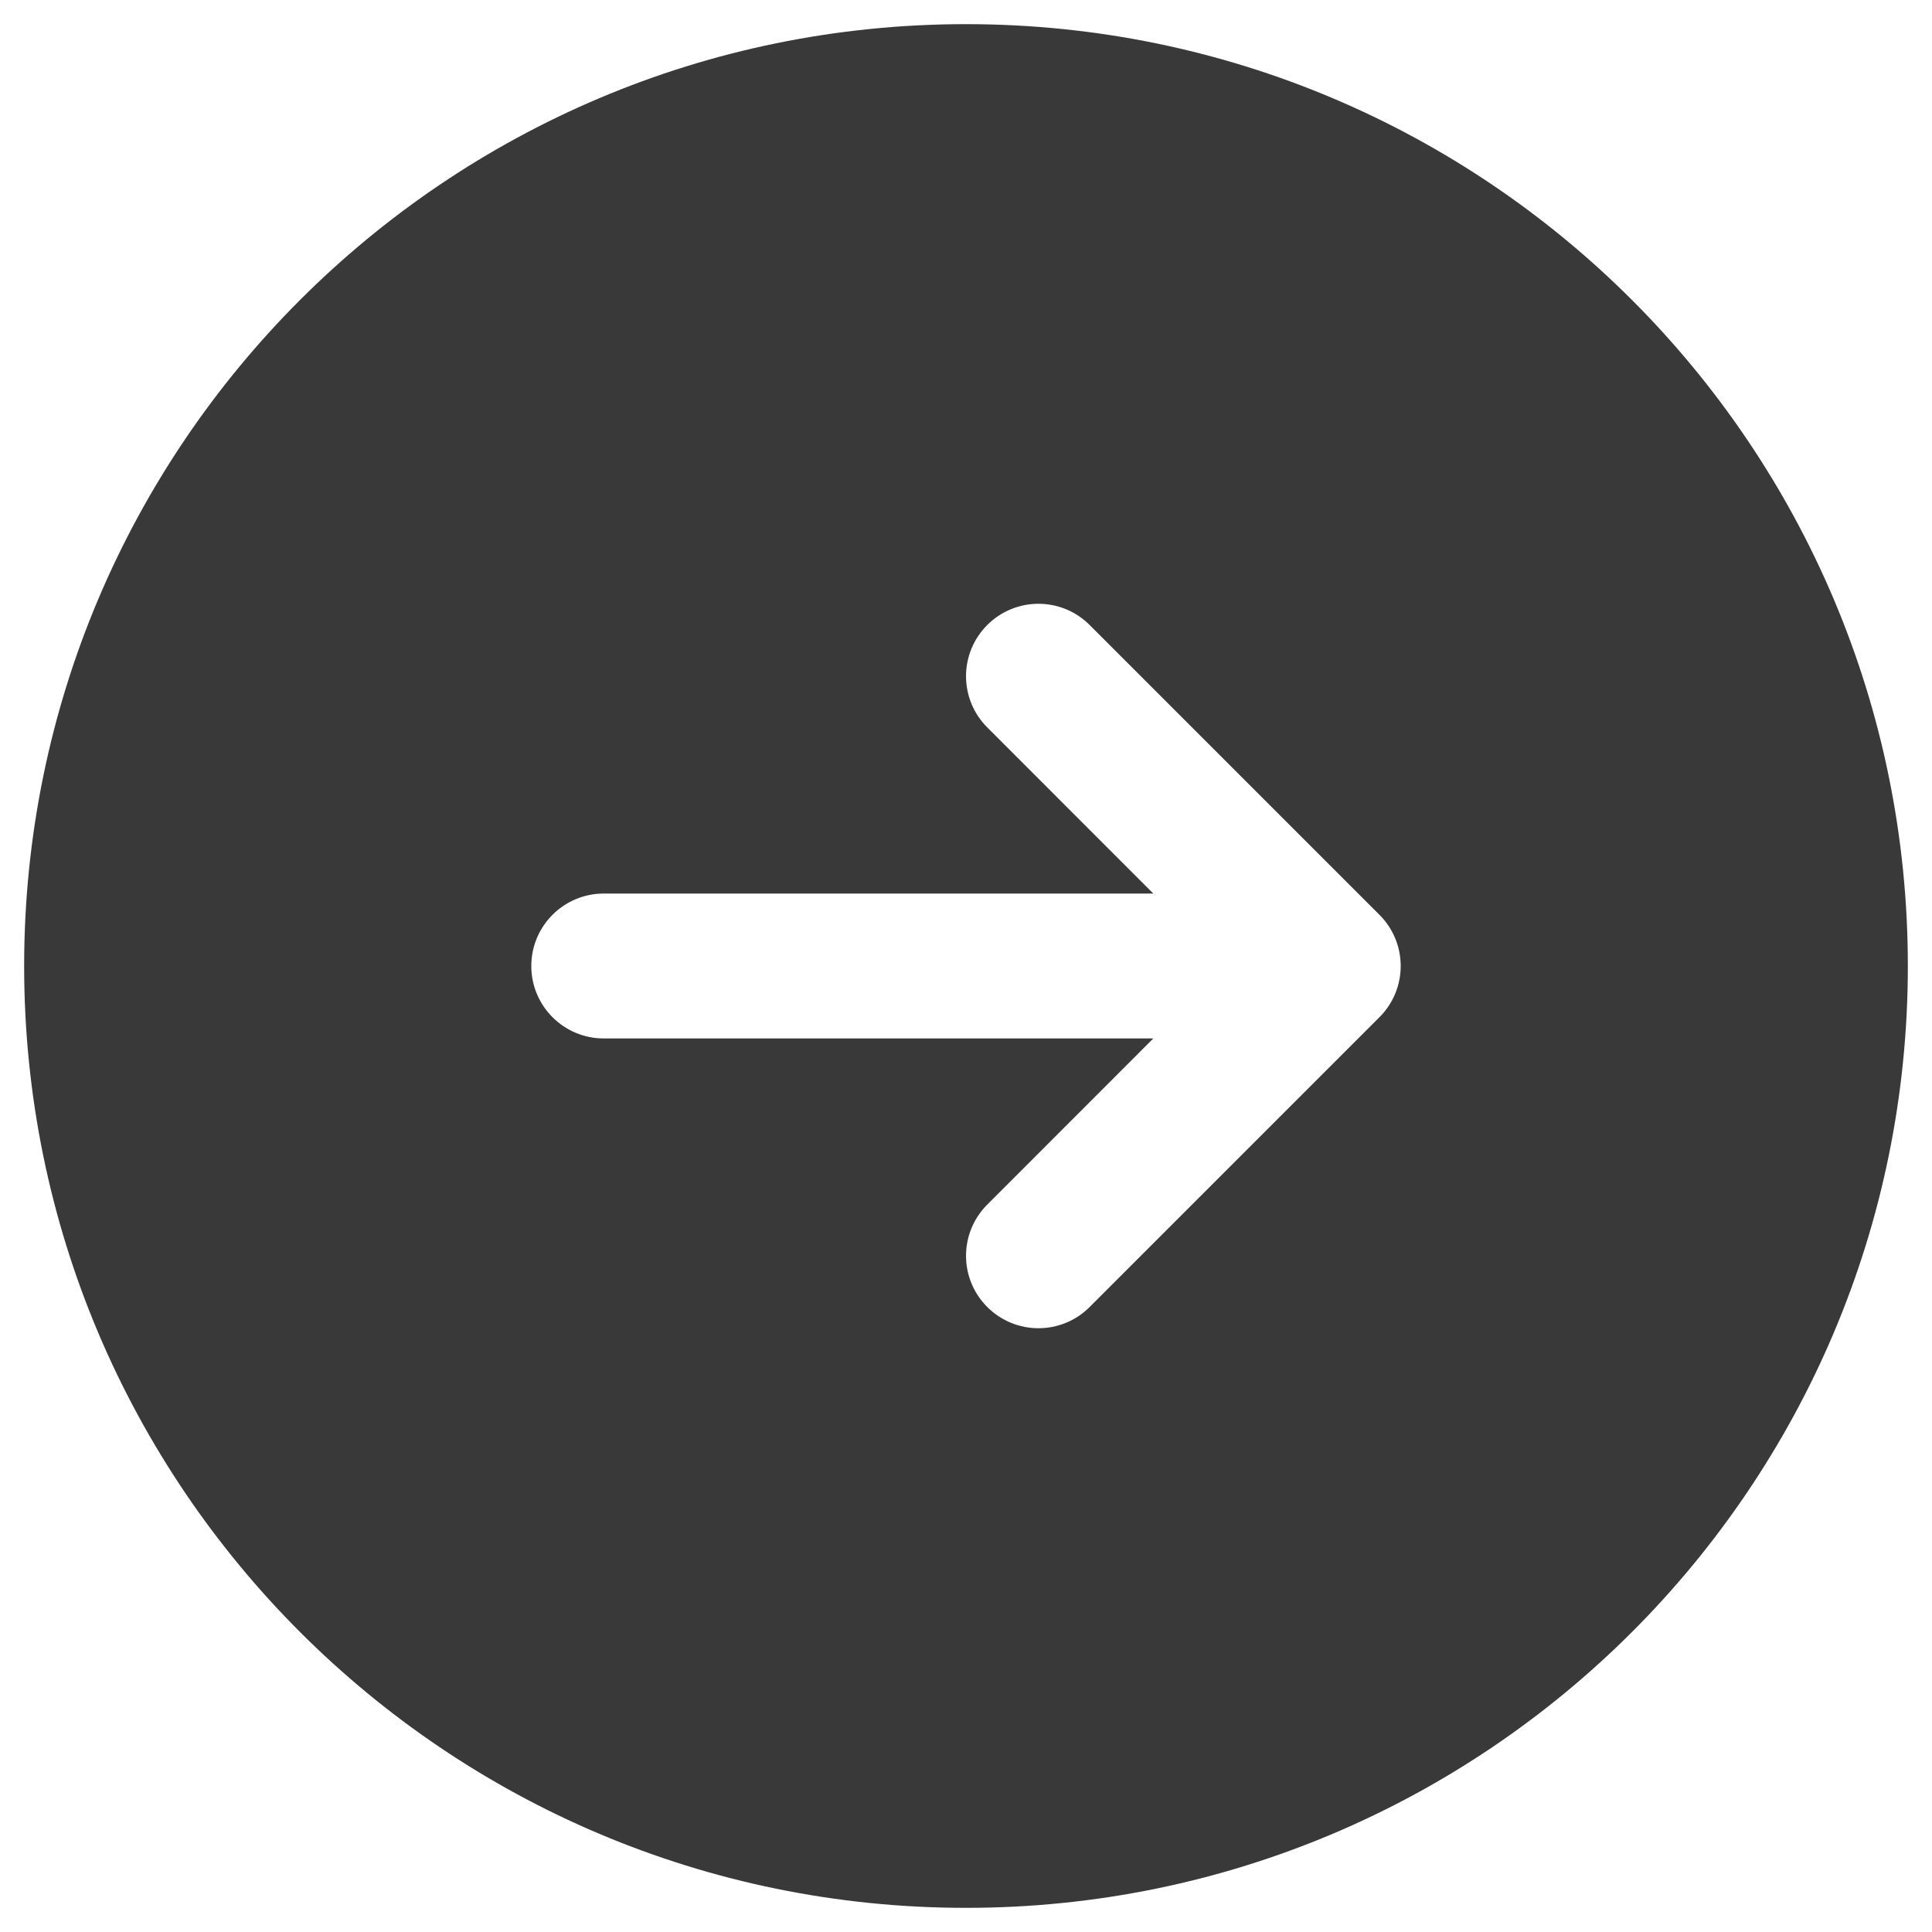 <svg width="20" height="20" viewBox="0 0 20 20" fill="none" xmlns="http://www.w3.org/2000/svg">
<path fill-rule="evenodd" clip-rule="evenodd" d="M10 0.25C4.615 0.25 0.25 4.615 0.25 10C0.25 15.385 4.615 19.75 10 19.75C15.385 19.75 19.75 15.385 19.75 10C19.75 4.615 15.385 0.25 10 0.25ZM14.28 10.53C14.421 10.39 14.5 10.199 14.5 10C14.5 9.801 14.421 9.61 14.28 9.47L11.28 6.47C10.987 6.177 10.513 6.177 10.22 6.47C9.927 6.763 9.927 7.237 10.22 7.53L11.939 9.25L6.25 9.25C5.836 9.25 5.5 9.586 5.5 10C5.5 10.414 5.836 10.75 6.25 10.75L11.939 10.75L10.22 12.47C9.927 12.763 9.927 13.237 10.22 13.53C10.513 13.823 10.987 13.823 11.28 13.53L14.28 10.53Z" fill="#393939"/>
</svg>
